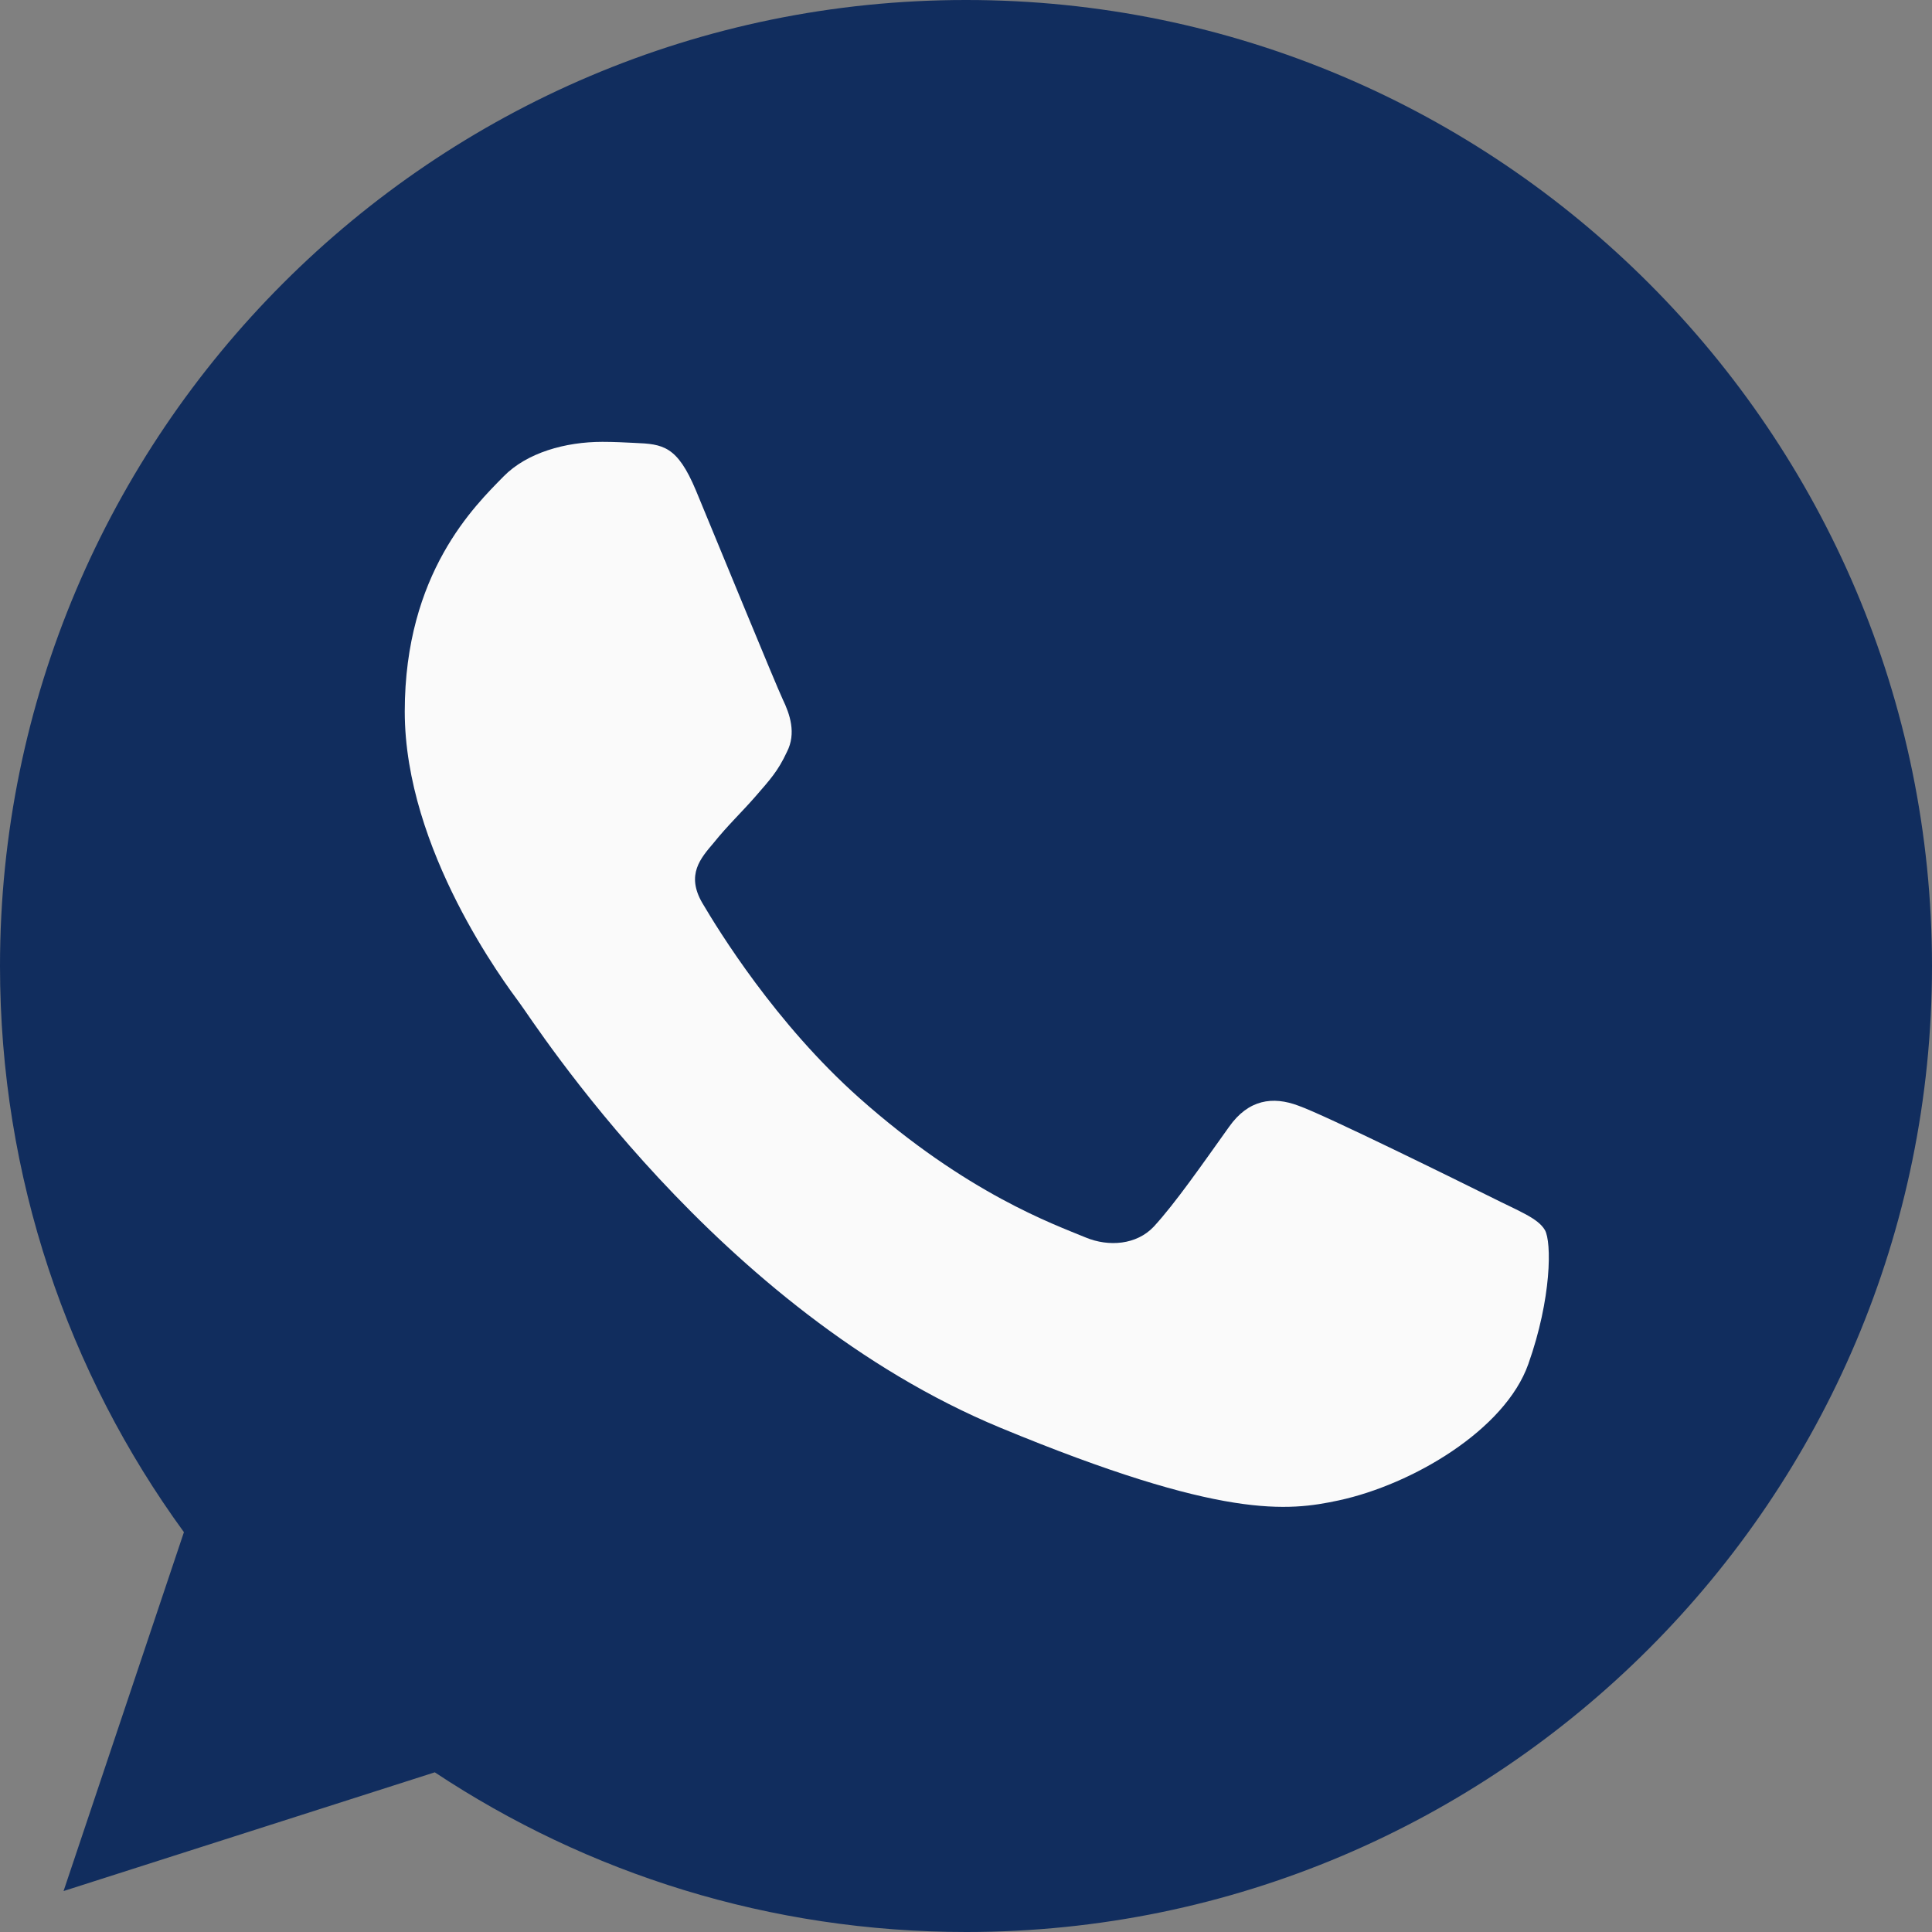 <svg height="20" overflow="visible" viewBox="0 0 20 20" width="20" xmlns="http://www.w3.org/2000/svg"><rect x="0" y="0" width="20" height="20" fill="#808080" stroke="none"/><g><defs><path id="path-17185626302121283" d="M10.003 0 C10.003 0 9.998 0 9.998 0 C9.998 0 9.998 0 9.998 0 C4.484 0 0 4.485 0 10 C0 12.188 0.705 14.215 1.904 15.861 C1.904 15.861 0.657 19.576 0.657 19.576 C0.657 19.576 4.501 18.347 4.501 18.347 C6.082 19.395 7.969 20 10.003 20 C15.516 20 20 15.514 20 10 C20 4.486 15.516 0 10.003 0 Z" vector-effect="non-scaling-stroke"/></defs> <path style="stroke-width: 0; stroke-linecap: butt; stroke-linejoin: miter; fill: rgb(17, 45, 94);" d="M10.003 0 C10.003 0 9.997 0 9.997 0 C9.997 0 9.997 0 9.997 0 C4.484 0 0 4.485 0 10 C0 12.188 0.705 14.215 1.904 15.861 C1.904 15.861 0.658 19.576 0.658 19.576 C0.658 19.576 4.501 18.347 4.501 18.347 C6.082 19.395 7.969 20 10.003 20 C15.516 20 20 15.514 20 10 C20 4.486 15.516 0 10.003 0 Z" vector-effect="non-scaling-stroke"/></g><g><defs><path id="path-17185626302121285" d="M15.821 14.121 C15.58 14.803 14.623 15.368 13.859 15.533 C13.336 15.644 12.654 15.733 10.356 14.78 C7.418 13.563 5.525 10.576 5.378 10.383 C5.236 10.189 4.19 8.801 4.19 7.366 C4.19 5.931 4.919 5.233 5.213 4.933 C5.454 4.686 5.853 4.574 6.235 4.574 C6.359 4.574 6.47 4.58 6.57 4.585 C6.864 4.598 7.011 4.615 7.205 5.079 C7.446 5.66 8.034 7.095 8.104 7.243 C8.175 7.39 8.246 7.59 8.146 7.784 C8.053 7.984 7.97 8.073 7.823 8.243 C7.675 8.413 7.535 8.543 7.388 8.725 C7.253 8.884 7.1 9.054 7.27 9.348 C7.44 9.635 8.028 10.594 8.893 11.364 C10.009 12.358 10.914 12.675 11.238 12.81 C11.479 12.91 11.766 12.886 11.943 12.699 C12.166 12.458 12.443 12.058 12.724 11.664 C12.924 11.381 13.176 11.346 13.441 11.446 C13.711 11.54 15.14 12.246 15.434 12.393 C15.728 12.54 15.921 12.61 15.993 12.734 C16.063 12.858 16.063 13.439 15.821 14.121 Z" vector-effect="non-scaling-stroke"/></defs> <path style="stroke-width: 0; stroke-linecap: butt; stroke-linejoin: miter; fill: rgb(250, 250, 250);" d="M15.821 14.121 C15.58 14.802 14.623 15.367 13.859 15.532 C13.336 15.644 12.654 15.732 10.356 14.78 C7.418 13.562 5.525 10.576 5.378 10.382 C5.236 10.189 4.19 8.801 4.19 7.366 C4.19 5.931 4.919 5.232 5.213 4.932 C5.454 4.686 5.853 4.574 6.235 4.574 C6.359 4.574 6.47 4.58 6.57 4.585 C6.864 4.597 7.011 4.615 7.205 5.079 C7.446 5.66 8.034 7.095 8.104 7.242 C8.175 7.39 8.246 7.59 8.146 7.784 C8.053 7.984 7.97 8.072 7.823 8.242 C7.675 8.412 7.535 8.542 7.388 8.725 C7.253 8.884 7.1 9.054 7.27 9.347 C7.44 9.635 8.028 10.594 8.893 11.364 C10.009 12.357 10.914 12.675 11.238 12.81 C11.479 12.91 11.766 12.886 11.943 12.699 C12.166 12.457 12.443 12.057 12.724 11.664 C12.924 11.381 13.176 11.346 13.441 11.446 C13.711 11.54 15.14 12.246 15.434 12.392 C15.728 12.54 15.921 12.61 15.993 12.734 C16.063 12.857 16.063 13.439 15.821 14.121 Z" vector-effect="non-scaling-stroke"/></g></svg>